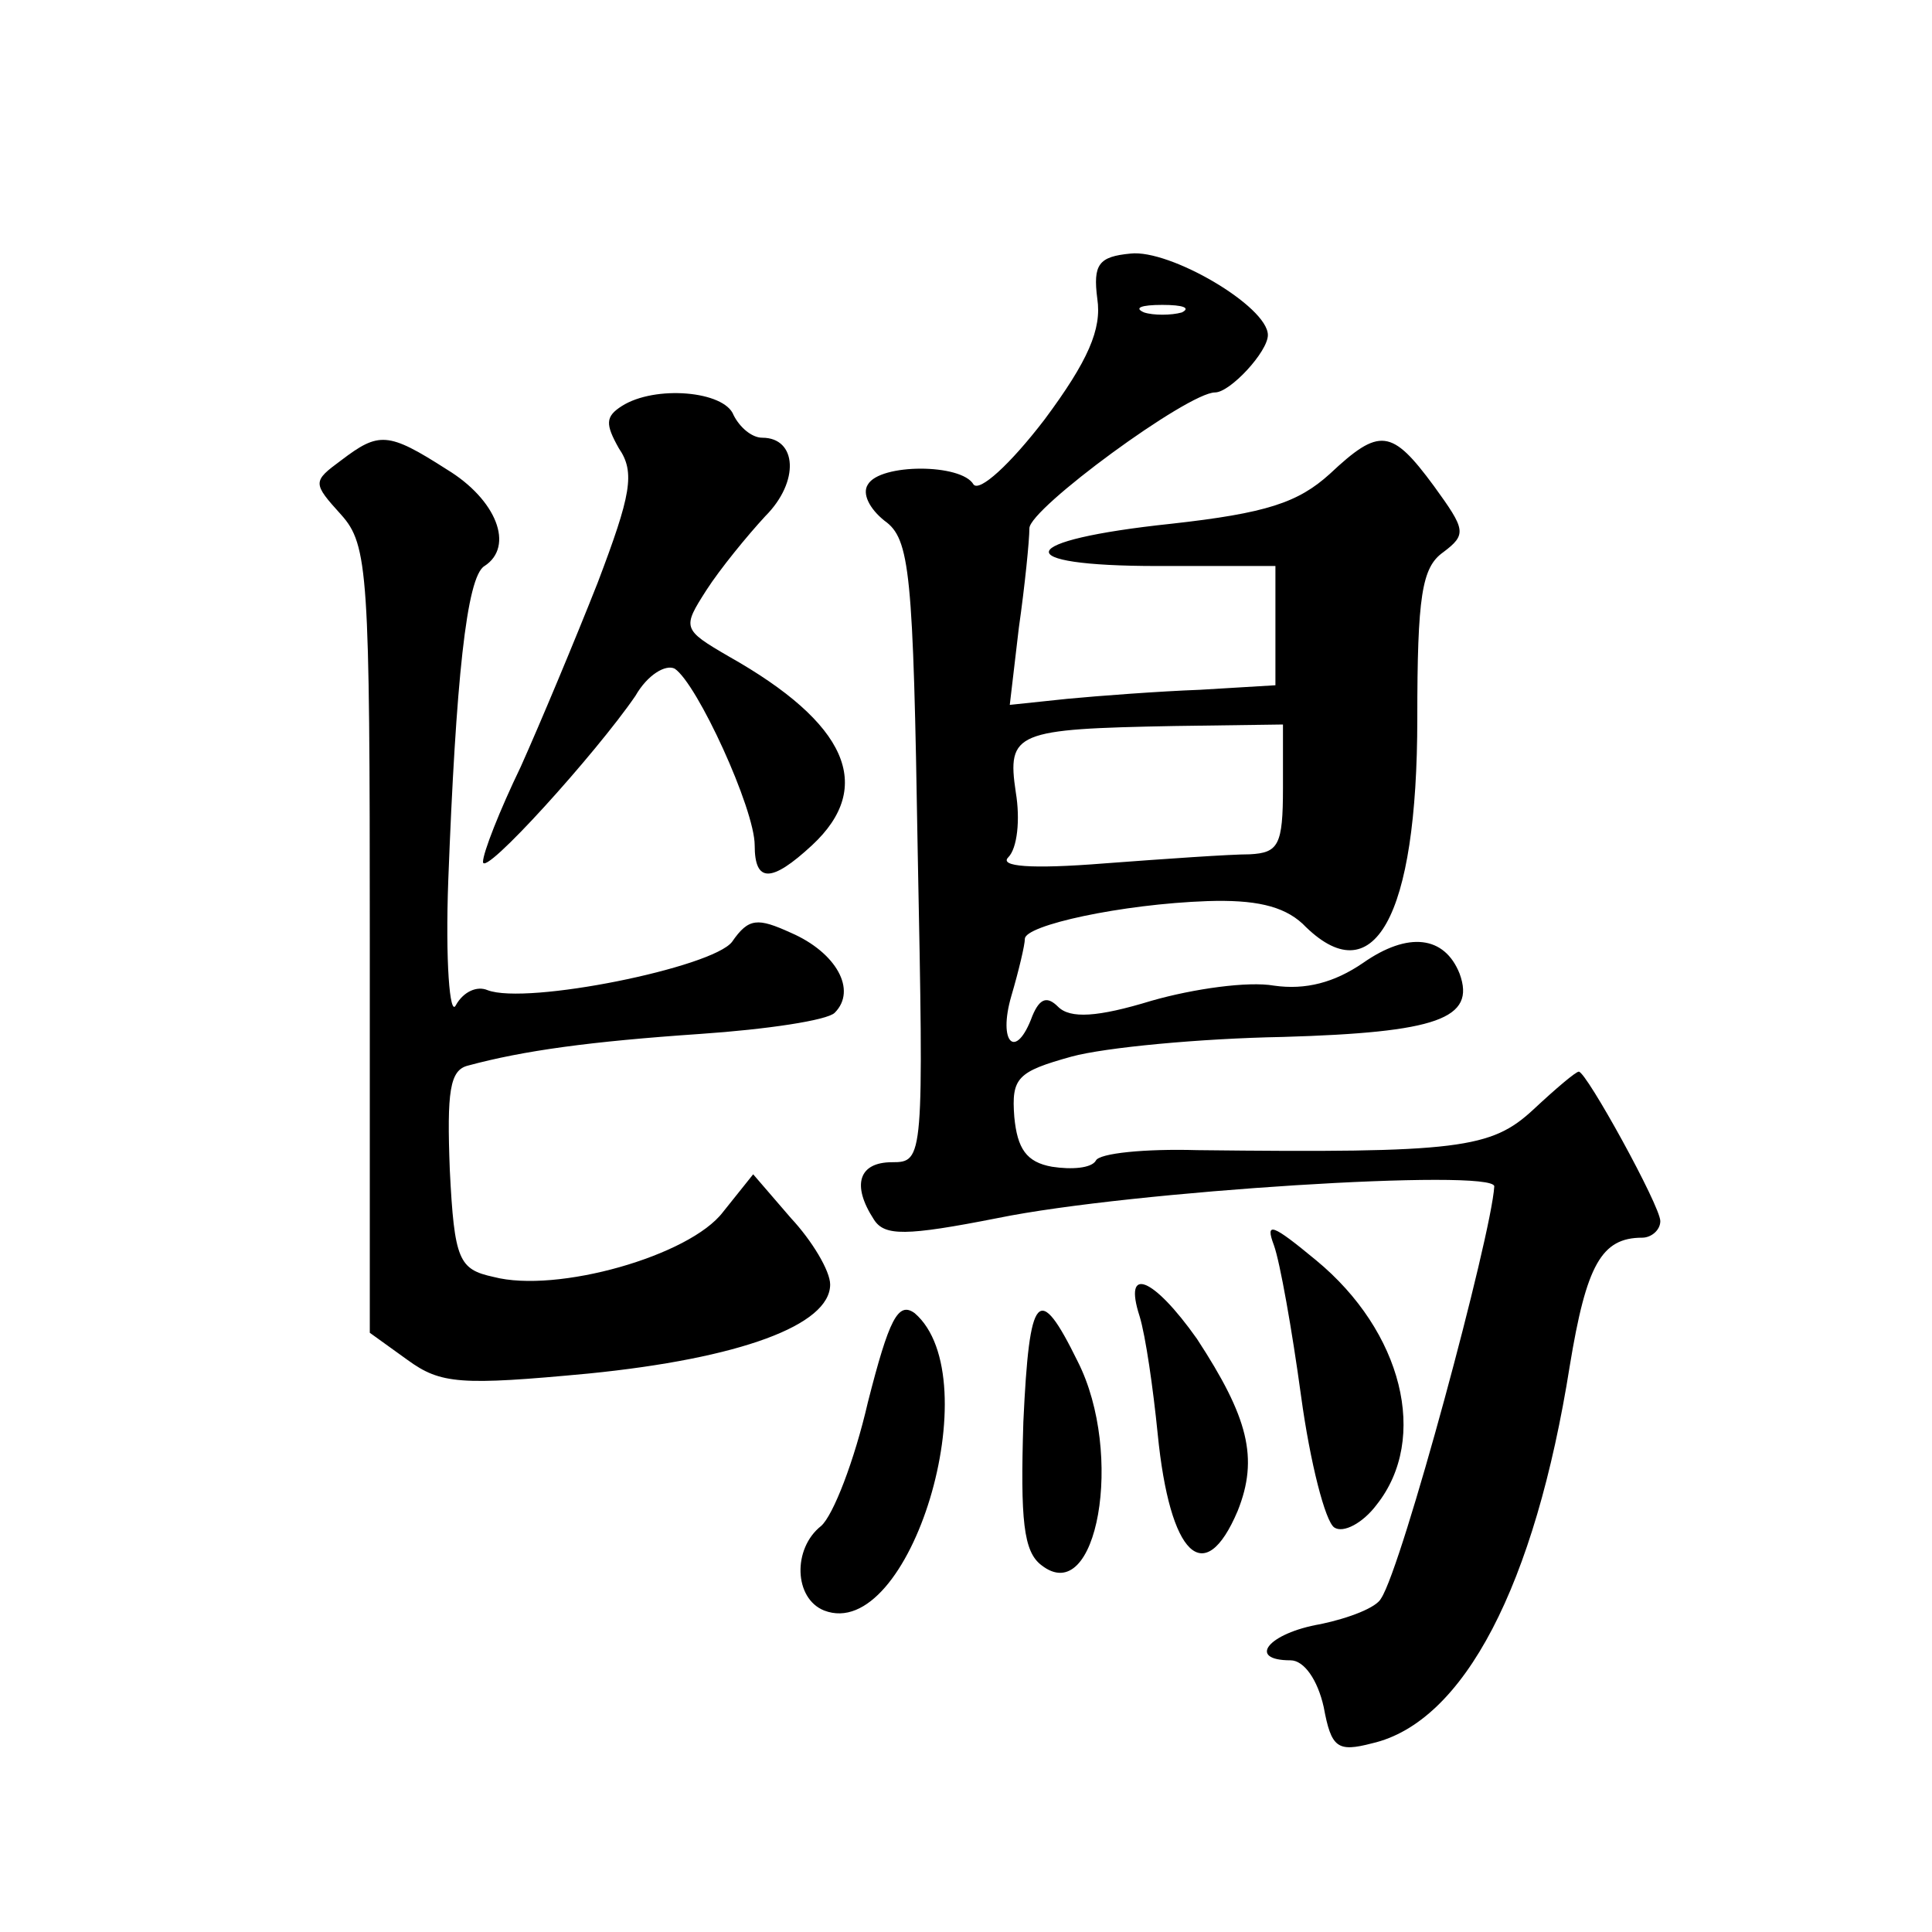 <?xml version="1.0" standalone="no"?>
<!DOCTYPE svg PUBLIC "-//W3C//DTD SVG 20010904//EN"
 "http://www.w3.org/TR/2001/REC-SVG-20010904/DTD/svg10.dtd">
<svg version="1.0" xmlns="http://www.w3.org/2000/svg"
 width="128pt" height="128pt" viewBox="0 0 128 128"
 preserveAspectRatio="xMidYMid meet">
<g transform="translate(0,128) scale(0.1,-0.1)"
fill="#0" stroke="none">
<path d="M749 1112 c-21 -2 -25 -7 -22 -30 3 -20 -6 -41 -35 -80 -23 -30 -43 -48
-47 -43 -8 14 -62 14 -70 0 -4 -6 1 -16 11 -24 17 -12 19 -34 22 -219 4 -204 4
-206 -17 -206 -22 0 -27 -15 -12 -38 7 -11 21 -11 82 1 88 18 329 33 329 21 -2
-33 -61 -252 -75 -273 -3 -6 -21 -13 -40 -17 -35 -6 -49 -24 -20 -24 9 0 18 -13
22 -31 5 -27 9 -30 32 -24 61 14 108 105 131 250 11 67 21 85 48 85 6 0 12 5 12
11 0 10 -49 99 -54 99 -2 0 -15 -11 -30 -25 -28 -26 -49 -29 -223 -27 -34 1 -65
-2 -67 -7 -3 -5 -16 -6 -29 -4 -17 3 -23 12 -25 33 -2 26 2 30 38 40 22 6 85 12
140 13 102 3 128 12 117 42 -10 25 -34 28 -64 7 -19 -13 -38 -18 -59 -15 -17 3
-53 -2 -81 -10 -36 -11 -54 -12 -62 -4 -7 7 -12 6 -17 -6 -11 -30 -23 -18 -14 13
5 17 9 34 9 38 0 9 64 23 121 25 31 1 50 -3 63 -15 47 -48 76 4 76 136 0 81 3 100
17 110 16 12 15 15 -6 44 -28 38 -36 39 -69 8 -21 -19 -42 -26 -105 -33 -104 -11
-109 -28 -9 -28 l78 0 0 -40 0 -39 -50 -3 c-27 -1 -67 -4 -88 -6 l-38 -4 6 51 c4
28 7 58 7 66 0 13 105 90 123 90 10 0 35 27 35 38 0 19 -65 57 -91 54z m34 -39
c-7 -2 -19 -2 -25 0 -7 3 -2 5 12 5 14 0 19 -2 13 -5z m67 -315 c0 -38 -3 -43 -22
-44 -13 0 -56 -3 -96 -6 -50 -4 -70 -2 -64 4 6 6 8 25 5 43 -6 40 0 42 105 44 l72
1 0 -42z M412 1011 c-11 -7 -11 -12 -2 -28 11 -16 8 -31 -14 -89 -15 -38 -38 -93
-51 -122 -14 -29 -25 -57 -25 -63 0 -11 75 72 101 110 8 14 20 21 26 18 15 -10
53 -93 53 -117 0 -25 11 -25 38 0 42 39 23 81 -55 125 -31 18 -31 19 -15 44 9 14
27 36 39 49 23 23 21 52 -2 52 -7 0 -15 7 -19 15 -6 16 -52 20 -74 6z M226 975
c-19 -14 -19 -15 0 -36 18 -20 19 -39 19 -281 l0 -261 25 -18 c22 -16 35 -17 120
-9 100 10 160 32 160 59 0 9 -12 29 -26 44 l-25 29 -20 -25 c-22 -29 -110 -54 -152
-43 -23 5 -26 11 -29 71 -2 52 0 66 12 69 37 10 81 16 154 21 44 3 84 9 89 14 15
15 1 40 -29 53 -22 10 -28 10 -39 -6 -13 -17 -136 -42 -162 -32 -7 3 -16 -1 -21
-10 -4 -8 -7 29 -5 83 5 131 12 201 24 208 20 13 8 44 -25 64 -39 25 -45 25 -70
6z M844 455 c4 -11 12 -56 18 -100 6 -44 16 -83 22 -87 6 -4 19 3 28 15 35 44 17
115 -40 162 -29 24 -34 26 -28 10z M755 408 c4 -13 9 -48 12 -78 8 -81 31 -103
53 -51 14 35 7 62 -27 114 -29 41 -49 49 -38 15z M575 351 c-9 -39 -23 -75 -31
-82 -19 -15 -18 -48 2 -56 57 -22 110 154 60 197 -11 8 -17 -4 -31 -59z M678 338
c-2 -65 0 -86 12 -95 37 -29 55 74 24 135 -26 53 -32 46 -36 -40z"/>
</g>
</svg>
